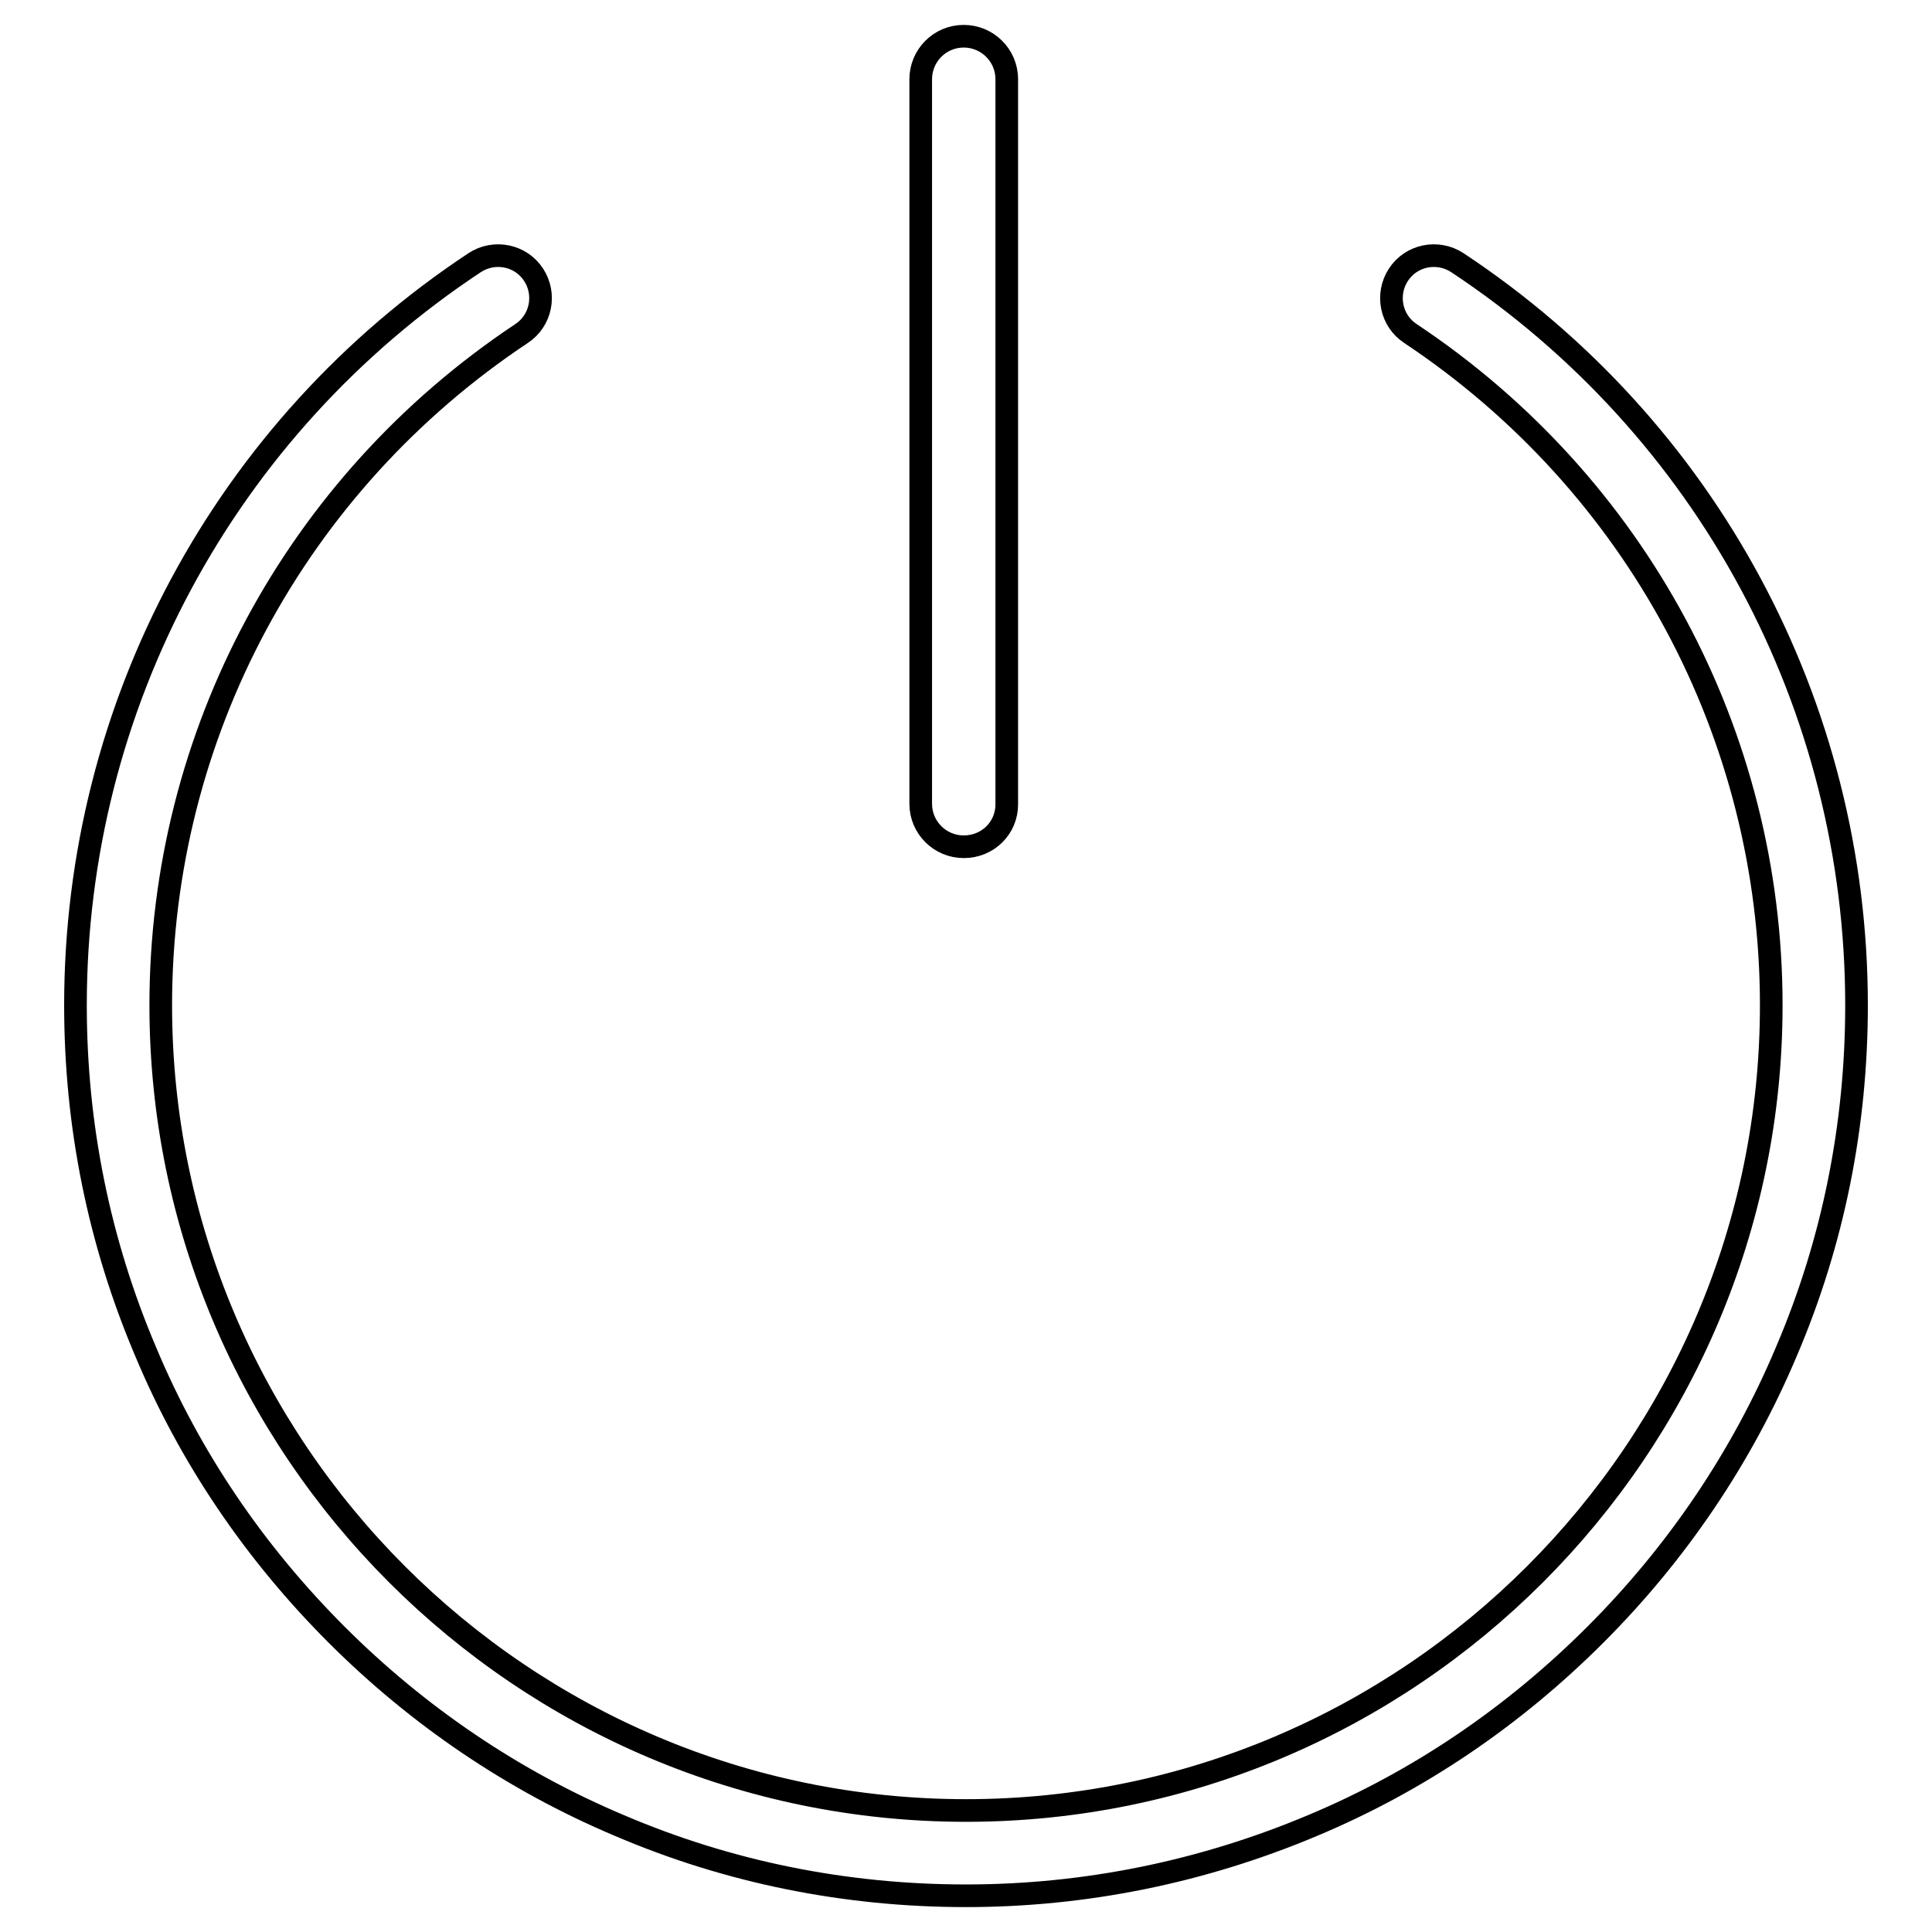 <?xml version="1.0" encoding="utf-8"?>
<!-- Svg Vector Icons : http://www.onlinewebfonts.com/icon -->
<!DOCTYPE svg PUBLIC "-//W3C//DTD SVG 1.1//EN" "http://www.w3.org/Graphics/SVG/1.1/DTD/svg11.dtd">
<svg version="1.1" xmlns="http://www.w3.org/2000/svg" xmlns:xlink="http://www.w3.org/1999/xlink" x="0px" y="0px" viewBox="0 0 256 256" enable-background="new 0 0 256 256" xml:space="preserve">
<g><g><path stroke-width="3" fill-opacity="0" stroke="#000000"  d="M127.7,112.2c-3.1,0-5.7-2.5-5.7-5.7V10.5c0-3.1,2.5-5.7,5.7-5.7c3.1,0,5.7,2.5,5.7,5.7v96.1C133.4,109.7,130.9,112.2,127.7,112.2z"/><path stroke-width="3" fill-opacity="0" stroke="#000000"  d="M128,251.2c-15.9,0-31.4-3.1-45.9-9.3c-14-5.9-26.7-14.5-37.5-25.3c-10.8-10.8-19.4-23.4-25.3-37.5c-6.2-14.6-9.3-30-9.3-45.9c0-39.7,19.8-76.5,52.9-98.4c2.6-1.7,6.1-1,7.8,1.6c1.7,2.6,1,6.1-1.6,7.8c-29.9,19.9-47.8,53.1-47.8,89c0,58.8,47.9,106.7,106.7,106.7c58.8,0,106.7-47.9,106.7-106.7c0-35.9-17.9-69.1-47.8-89c-2.6-1.7-3.3-5.2-1.6-7.8c1.7-2.6,5.2-3.3,7.8-1.6c33.1,21.9,52.9,58.7,52.9,98.4c0,15.9-3.1,31.4-9.3,45.9c-5.9,14-14.5,26.7-25.3,37.5s-23.4,19.4-37.5,25.3C159.4,248,143.9,251.2,128,251.2z"/></g></g>
</svg>